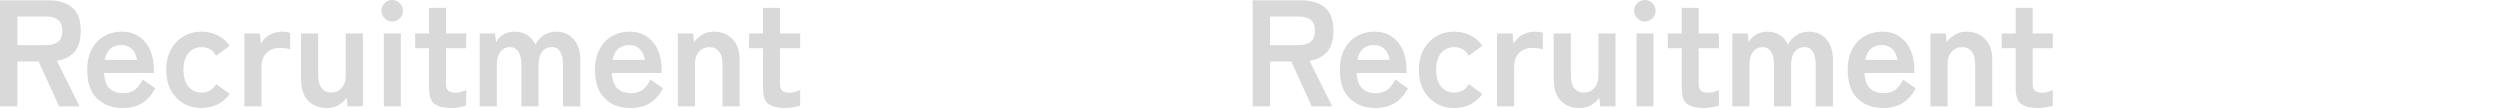 <?xml version="1.0" encoding="utf-8"?>
<!-- Generator: Adobe Illustrator 27.7.0, SVG Export Plug-In . SVG Version: 6.00 Build 0)  -->
<svg version="1.1" id="レイヤー_1" xmlns="http://www.w3.org/2000/svg" xmlns:xlink="http://www.w3.org/1999/xlink" x="0px"
	 y="0px" viewBox="0 0 3300 144" style="enable-background:new 0 0 3300 144;" xml:space="preserve">
<style type="text/css">
	.st0{fill-opacity:0.15;}
</style>
<path class="st0" d="M0,140.4V0.4h64c13.1,0,23.4,3.1,31,9.2c7.7,6.1,11.6,16.5,11.6,31c0,12.3-2.8,21.6-8.4,28
	C92.6,74.9,84.9,78.7,75,80.2l30,60.2H78L51,81.2H23v59.2H0z M23,59.6h37.8c6.8,0,12.1-1.5,15.8-4.4c3.7-2.9,5.6-7.8,5.6-14.6
	c0-6.7-1.9-11.5-5.6-14.4c-3.7-2.9-9-4.4-15.8-4.4H23V59.6z"/>
<path class="st0" d="M162.1,142.6c-14,0-25.3-4.2-34-12.6c-8.7-8.5-13-21.1-13-37.8c0-10.4,1.9-19.3,5.8-26.8
	c3.9-7.6,9.3-13.4,16.2-17.4c6.9-4.1,14.9-6.2,23.8-6.2c8.9,0,16.5,2.2,22.8,6.6c6.3,4.3,11.1,10.1,14.4,17.6c3.3,7.5,5,15.9,5,25.2
	v5.2h-65.8c0.5,9.6,3.1,16.5,7.6,20.6c4.5,4,10.4,6,17.6,6c6.3,0,11.4-1.5,15.4-4.4c4-3.1,7.5-7.6,10.4-13.6l16.6,11.6
	c-4.9,9.2-11,15.9-18.2,20C179.6,140.6,171.4,142.6,162.1,142.6z M138.3,79h42.6c-1.1-6.3-3.4-11.1-7-14.4
	c-3.5-3.5-7.9-5.2-13.4-5.2c-5.9,0-10.7,1.6-14.6,4.8C142.1,67.4,139.6,72.3,138.3,79z"/>
<path class="st0" d="M265.8,142.6c-8.8,0-16.7-2.1-23.8-6.2c-6.9-4.3-12.5-10.1-16.6-17.6c-4-7.6-6-16.5-6-26.6
	c0-10.1,2-18.9,6-26.4c4.1-7.6,9.7-13.5,16.6-17.6c7.1-4.3,15-6.4,23.8-6.4c7.9,0,15,1.6,21.4,4.8c6.5,3.2,11.9,7.8,16,13.8
	l-18,13.2c-4.1-7.6-10.6-11.4-19.4-11.4c-6.9,0-12.6,2.6-17,7.8s-6.6,12.6-6.6,22.2s2.2,17,6.6,22.2c4.4,5.2,10.1,7.8,17,7.8
	c8.7,0,15.2-3.7,19.6-11.2l17.8,13c-4.1,5.9-9.5,10.5-16,13.8C280.8,141,273.6,142.6,265.8,142.6z"/>
<path class="st0" d="M322.6,140.4V44.2H343l1.4,13.6c2.4-4.8,6.1-8.7,11.2-11.6c5.2-2.9,10.7-4.4,16.4-4.4c2.3,0,4.3,0.1,6.2,0.4
	c1.9,0.3,3.5,0.6,4.8,1V65c-1.7-0.5-3.8-0.9-6.2-1.2c-2.3-0.4-4.9-0.6-8-0.6c-6.5,0-12.1,2.1-16.8,6.4c-4.5,4.3-6.8,10.3-6.8,18
	v52.8H322.6z"/>
<path class="st0" d="M431.4,142.6c-10,0-18.2-3.2-24.6-9.6c-6.3-6.4-9.4-15.9-9.4-28.4V44.2H420v55.4c0,7.3,1.5,12.9,4.6,16.8
	c3.2,3.9,7.3,5.8,12.4,5.8c5.7,0,10.4-2,14-6s5.4-9.9,5.4-17.6V44.2H479v96.2h-20.2l-1.2-11.4c-2.5,3.6-6,6.8-10.4,9.6
	C442.8,141.3,437.5,142.6,431.4,142.6z"/>
<path class="st0" d="M506.7,140.4V44.2h22.4v96.2H506.7z M517.7,28.4c-3.9,0-7.2-1.4-10-4.2s-4.2-6.1-4.2-10s1.4-7.2,4.2-10
	s6.1-4.2,10-4.2s7.2,1.4,10,4.2s4.2,6.1,4.2,10s-1.4,7.2-4.2,10S521.5,28.4,517.7,28.4z"/>
<path class="st0" d="M595.6,142.6c-9.5,0-16.7-1.7-21.8-5.2c-4.9-3.5-7.4-10.4-7.4-20.8v-53H548V44.2h18.4V10.4h22.4v33.8h26.6v19.4
	h-26.6v47.2c0,4.5,1.1,7.6,3.2,9.2c2.3,1.6,5.5,2.4,9.6,2.4c2.5,0,5.1-0.4,7.6-1.2c2.7-0.8,4.7-1.6,6.2-2.4v20.6
	c-2.4,0.9-5.4,1.7-9,2.2C602.8,142.3,599.2,142.6,595.6,142.6z"/>
<path class="st0" d="M633.2,140.4V44.2h20.2l1.4,11.6c1.9-4,5-7.3,9.4-10c4.4-2.7,9.5-4,15.2-4c6.3,0,11.7,1.5,16.4,4.4
	c4.7,2.9,8.3,7.1,10.8,12.6c2.5-4.9,6.2-9,11-12.2c4.9-3.2,10.5-4.8,16.8-4.8c9.5,0,17.1,3.3,22.8,10c5.9,6.5,8.8,15.8,8.8,27.8
	v60.8h-22.8V84.8c0-7.1-1.3-12.6-3.8-16.6c-2.5-4-6.1-6-10.6-6c-5.7,0-10.2,2.1-13.4,6.2c-3.1,4.1-4.6,10-4.6,17.6v54.4h-22.6V84.8
	c0-7.1-1.3-12.6-4-16.6c-2.7-4-6.3-6-10.8-6c-5.6,0-9.9,2.1-13,6.4c-3.1,4.1-4.6,9.9-4.6,17.4v54.4H633.2z"/>
<path class="st0" d="M832.4,142.6c-14,0-25.3-4.2-34-12.6c-8.7-8.5-13-21.1-13-37.8c0-10.4,1.9-19.3,5.8-26.8
	c3.9-7.6,9.3-13.4,16.2-17.4c6.9-4.1,14.9-6.2,23.8-6.2s16.5,2.2,22.8,6.6c6.3,4.3,11.1,10.1,14.4,17.6s5,15.9,5,25.2v5.2h-65.8
	c0.5,9.6,3.1,16.5,7.6,20.6c4.5,4,10.4,6,17.6,6c6.3,0,11.4-1.5,15.4-4.4c4-3.1,7.5-7.6,10.4-13.6l16.6,11.6
	c-4.9,9.2-11,15.9-18.2,20C849.9,140.6,841.7,142.6,832.4,142.6z M808.6,79h42.6c-1.1-6.3-3.4-11.1-7-14.4
	c-3.5-3.5-7.9-5.2-13.4-5.2c-5.9,0-10.7,1.6-14.6,4.8C812.4,67.4,809.9,72.3,808.6,79z"/>
<path class="st0" d="M894.7,140.4V44.2h20.2l1.2,11.4c2.7-3.7,6.2-6.9,10.6-9.6c4.4-2.8,9.6-4.2,15.6-4.2c10,0,18.1,3.2,24.4,9.6
	c6.4,6.4,9.6,15.8,9.6,28.2v60.8h-22.6V85c0-7.6-1.5-13.3-4.6-17c-3.1-3.9-7.2-5.8-12.4-5.8c-5.7,0-10.4,2-14,6
	c-3.6,3.9-5.4,9.7-5.4,17.4v54.8H894.7z"/>
<path class="st0" d="M1036.4,142.6c-9.5,0-16.7-1.7-21.8-5.2c-4.9-3.5-7.4-10.4-7.4-20.8v-53h-18.4V44.2h18.4V10.4h22.4v33.8h26.6
	v19.4h-26.6v47.2c0,4.5,1.1,7.6,3.2,9.2c2.3,1.6,5.5,2.4,9.6,2.4c2.5,0,5.1-0.4,7.6-1.2c2.7-0.8,4.7-1.6,6.2-2.4v20.6
	c-2.4,0.9-5.4,1.7-9,2.2C1043.6,142.3,1040,142.6,1036.4,142.6z"/>
<path class="st0" d="M1653.5,140.4V0.4h64c13.1,0,23.4,3.1,31,9.2c7.7,6.1,11.6,16.5,11.6,31c0,12.3-2.8,21.6-8.4,28
	c-5.6,6.3-13.3,10.1-23.2,11.6l30,60.2h-27l-27-59.2h-28v59.2H1653.5z M1676.5,59.6h37.8c6.8,0,12.1-1.5,15.8-4.4s5.6-7.8,5.6-14.6
	c0-6.7-1.9-11.5-5.6-14.4s-9-4.4-15.8-4.4h-37.8V59.6z"/>
<path class="st0" d="M1815.6,142.6c-14,0-25.3-4.2-34-12.6c-8.7-8.5-13-21.1-13-37.8c0-10.4,1.9-19.3,5.8-26.8
	c3.9-7.6,9.3-13.4,16.2-17.4c6.9-4.1,14.9-6.2,23.8-6.2s16.5,2.2,22.8,6.6c6.3,4.3,11.1,10.1,14.4,17.6c3.3,7.5,5,15.9,5,25.2v5.2
	h-65.8c0.5,9.6,3.1,16.5,7.6,20.6c4.5,4,10.4,6,17.6,6c6.3,0,11.4-1.5,15.4-4.4c4-3.1,7.5-7.6,10.4-13.6l16.6,11.6
	c-4.9,9.2-11,15.9-18.2,20C1833.1,140.6,1824.9,142.6,1815.6,142.6z M1791.8,79h42.6c-1.1-6.3-3.4-11.1-7-14.4
	c-3.5-3.5-7.9-5.2-13.4-5.2c-5.9,0-10.7,1.6-14.6,4.8C1795.6,67.4,1793.1,72.3,1791.8,79z"/>
<path class="st0" d="M1919.3,142.6c-8.8,0-16.7-2.1-23.8-6.2c-6.9-4.3-12.5-10.1-16.6-17.6c-4-7.6-6-16.5-6-26.6
	c0-10.1,2-18.9,6-26.4c4.1-7.6,9.7-13.5,16.6-17.6c7.1-4.3,15-6.4,23.8-6.4c7.9,0,15,1.6,21.4,4.8c6.5,3.2,11.9,7.8,16,13.8
	l-18,13.2c-4.1-7.6-10.6-11.4-19.4-11.4c-6.9,0-12.6,2.6-17,7.8s-6.6,12.6-6.6,22.2s2.2,17,6.6,22.2c4.4,5.2,10.1,7.8,17,7.8
	c8.7,0,15.2-3.7,19.6-11.2l17.8,13c-4.1,5.9-9.5,10.5-16,13.8C1934.3,141,1927.1,142.6,1919.3,142.6z"/>
<path class="st0" d="M1976.1,140.4V44.2h20.4l1.4,13.6c2.4-4.8,6.1-8.7,11.2-11.6c5.2-2.9,10.7-4.4,16.4-4.4c2.3,0,4.3,0.1,6.2,0.4
	s3.5,0.6,4.8,1V65c-1.7-0.5-3.8-0.9-6.2-1.2c-2.3-0.4-4.9-0.6-8-0.6c-6.5,0-12.1,2.1-16.8,6.4c-4.5,4.3-6.8,10.3-6.8,18v52.8H1976.1
	z"/>
<path class="st0" d="M2084.9,142.6c-10,0-18.2-3.2-24.6-9.6c-6.3-6.4-9.4-15.9-9.4-28.4V44.2h22.6v55.4c0,7.3,1.5,12.9,4.6,16.8
	c3.2,3.9,7.3,5.8,12.4,5.8c5.7,0,10.4-2,14-6s5.4-9.9,5.4-17.6V44.2h22.6v96.2h-20.2l-1.2-11.4c-2.5,3.6-6,6.8-10.4,9.6
	C2096.3,141.3,2091,142.6,2084.9,142.6z"/>
<path class="st0" d="M2160.2,140.4V44.2h22.4v96.2H2160.2z M2171.2,28.4c-3.9,0-7.2-1.4-10-4.2c-2.8-2.8-4.2-6.1-4.2-10
	s1.4-7.2,4.2-10c2.8-2.8,6.1-4.2,10-4.2c3.9,0,7.2,1.4,10,4.2c2.8,2.8,4.2,6.1,4.2,10s-1.4,7.2-4.2,10
	C2178.4,27,2175,28.4,2171.2,28.4z"/>
<path class="st0" d="M2249.1,142.6c-9.5,0-16.7-1.7-21.8-5.2c-4.9-3.5-7.4-10.4-7.4-20.8v-53h-18.4V44.2h18.4V10.4h22.4v33.8h26.6
	v19.4h-26.6v47.2c0,4.5,1.1,7.6,3.2,9.2c2.3,1.6,5.5,2.4,9.6,2.4c2.5,0,5.1-0.4,7.6-1.2c2.7-0.8,4.7-1.6,6.2-2.4v20.6
	c-2.4,0.9-5.4,1.7-9,2.2C2256.3,142.3,2252.7,142.6,2249.1,142.6z"/>
<path class="st0" d="M2286.7,140.4V44.2h20.2l1.4,11.6c1.9-4,5-7.3,9.4-10c4.4-2.7,9.5-4,15.2-4c6.3,0,11.7,1.5,16.4,4.4
	c4.7,2.9,8.3,7.1,10.8,12.6c2.5-4.9,6.2-9,11-12.2c4.9-3.2,10.5-4.8,16.8-4.8c9.5,0,17.1,3.3,22.8,10c5.9,6.5,8.8,15.8,8.8,27.8
	v60.8h-22.8V84.8c0-7.1-1.3-12.6-3.8-16.6c-2.5-4-6.1-6-10.6-6c-5.7,0-10.2,2.1-13.4,6.2c-3.1,4.1-4.6,10-4.6,17.6v54.4h-22.6V84.8
	c0-7.1-1.3-12.6-4-16.6c-2.7-4-6.3-6-10.8-6c-5.6,0-9.9,2.1-13,6.4c-3.1,4.1-4.6,9.9-4.6,17.4v54.4H2286.7z"/>
<path class="st0" d="M2485.9,142.6c-14,0-25.3-4.2-34-12.6c-8.7-8.5-13-21.1-13-37.8c0-10.4,1.9-19.3,5.8-26.8
	c3.9-7.6,9.3-13.4,16.2-17.4c6.9-4.1,14.9-6.2,23.8-6.2c8.9,0,16.5,2.2,22.8,6.6c6.3,4.3,11.1,10.1,14.4,17.6c3.3,7.5,5,15.9,5,25.2
	v5.2h-65.8c0.5,9.6,3.1,16.5,7.6,20.6c4.5,4,10.4,6,17.6,6c6.3,0,11.4-1.5,15.4-4.4c4-3.1,7.5-7.6,10.4-13.6l16.6,11.6
	c-4.9,9.2-11,15.9-18.2,20C2503.4,140.6,2495.2,142.6,2485.9,142.6z M2462.1,79h42.6c-1.1-6.3-3.4-11.1-7-14.4
	c-3.5-3.5-7.9-5.2-13.4-5.2c-5.9,0-10.7,1.6-14.6,4.8C2465.9,67.4,2463.4,72.3,2462.1,79z"/>
<path class="st0" d="M2548.2,140.4V44.2h20.2l1.2,11.4c2.7-3.7,6.2-6.9,10.6-9.6c4.4-2.8,9.6-4.2,15.6-4.2c10,0,18.1,3.2,24.4,9.6
	c6.4,6.4,9.6,15.8,9.6,28.2v60.8h-22.6V85c0-7.6-1.5-13.3-4.6-17c-3.1-3.9-7.2-5.8-12.4-5.8c-5.7,0-10.4,2-14,6
	c-3.6,3.9-5.4,9.7-5.4,17.4v54.8H2548.2z"/>
<path class="st0" d="M2689.9,142.6c-9.5,0-16.7-1.7-21.8-5.2c-4.9-3.5-7.4-10.4-7.4-20.8v-53h-18.4V44.2h18.4V10.4h22.4v33.8h26.6
	v19.4h-26.6v47.2c0,4.5,1.1,7.6,3.2,9.2c2.3,1.6,5.5,2.4,9.6,2.4c2.5,0,5.1-0.4,7.6-1.2c2.7-0.8,4.7-1.6,6.2-2.4v20.6
	c-2.4,0.9-5.4,1.7-9,2.2C2697.1,142.3,2693.5,142.6,2689.9,142.6z"/>
</svg>
